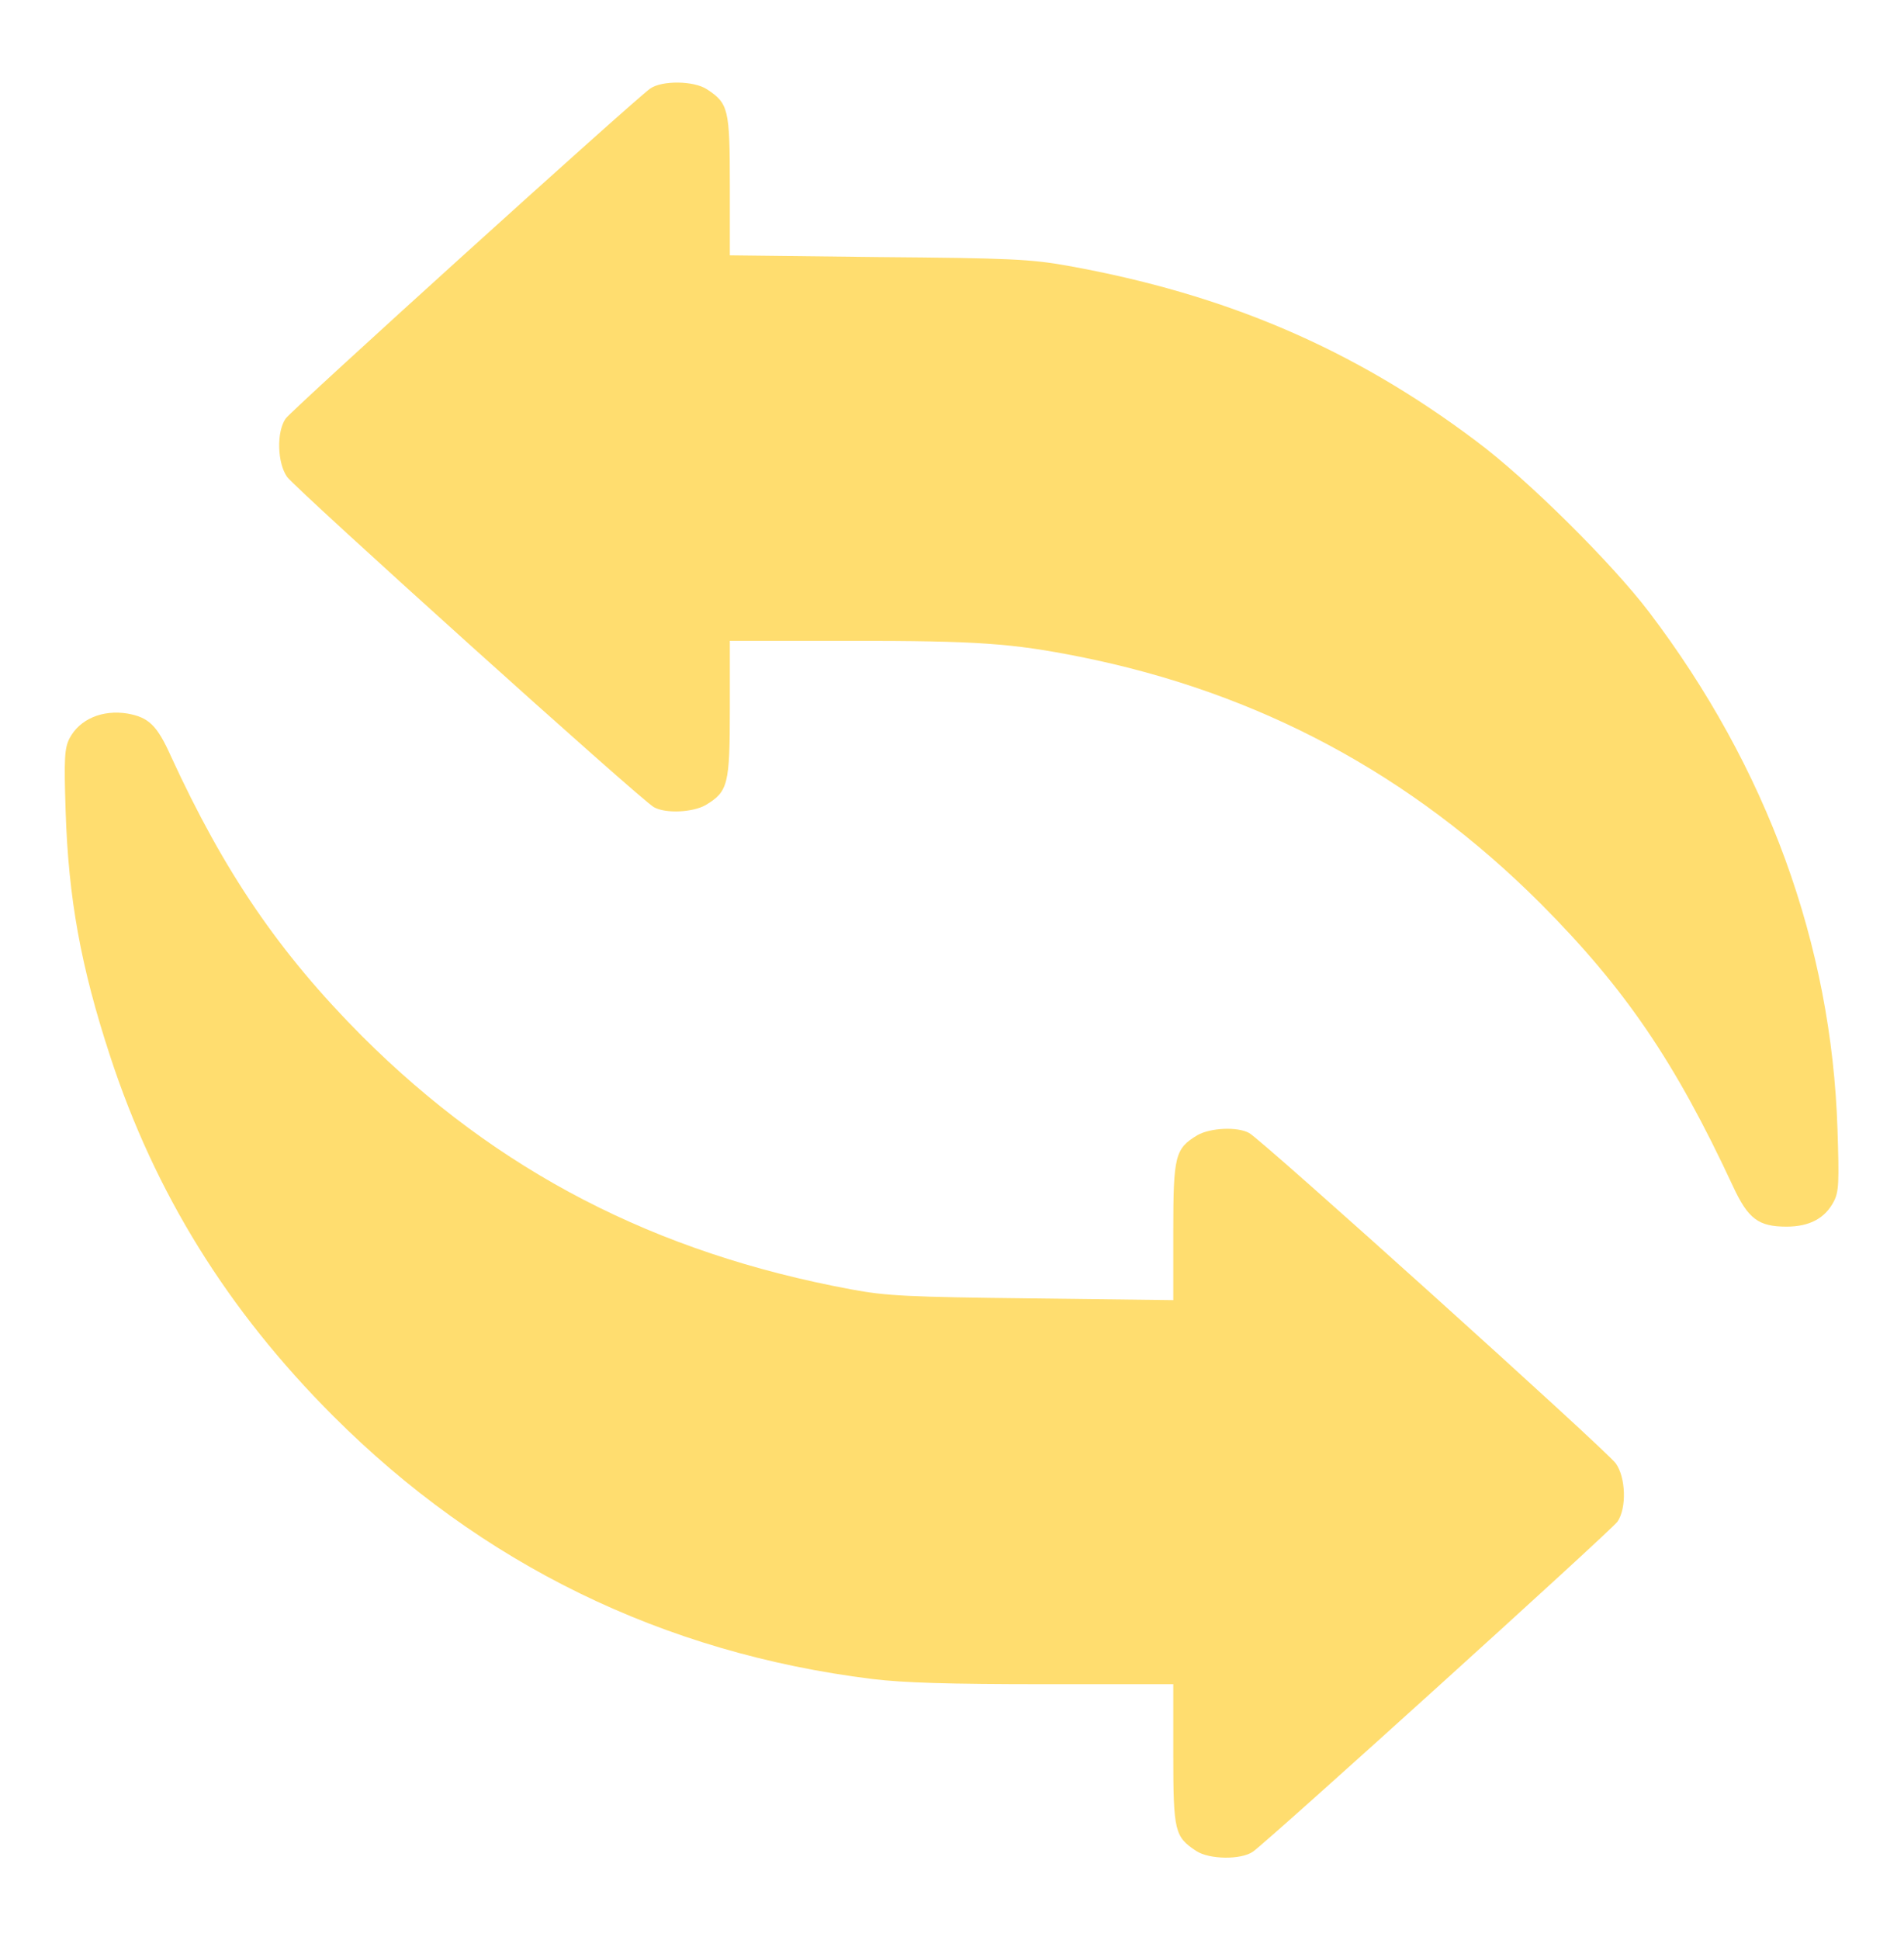 <svg width="54" height="55" viewBox="0 0 54 55" fill="none" xmlns="http://www.w3.org/2000/svg">
<path d="M20.05 2.531C20.66 2.934 20.699 3.082 20.699 5.263V7.238L24.895 7.287C28.648 7.317 29.228 7.346 30.28 7.533C34.761 8.339 38.377 9.881 41.855 12.495C43.31 13.576 45.707 15.954 46.769 17.349C50.119 21.762 51.947 26.773 52.114 32.02C52.163 33.524 52.153 33.789 52.006 34.064C51.76 34.536 51.318 34.772 50.67 34.772C49.874 34.772 49.579 34.556 49.147 33.622C47.505 30.094 46.09 28.021 43.703 25.623C40.028 21.948 35.694 19.629 30.624 18.617C28.698 18.234 27.725 18.165 24.089 18.165H20.699V20.091C20.699 22.243 20.65 22.44 20.011 22.823C19.648 23.029 18.881 23.069 18.547 22.882C18.203 22.705 8.396 13.871 8.141 13.517C7.866 13.124 7.836 12.25 8.101 11.866C8.269 11.621 17.967 2.846 18.439 2.512C18.773 2.276 19.677 2.286 20.05 2.531Z" fill="#FFDD6F"/>
<path d="M3.62 20.228C4.22 20.337 4.455 20.562 4.848 21.437C6.362 24.729 7.914 27.009 10.273 29.377C14.115 33.209 18.576 35.518 24.138 36.55C25.14 36.737 25.739 36.766 29.267 36.806L33.276 36.855V34.919C33.276 32.757 33.325 32.56 33.964 32.177C34.328 31.971 35.094 31.932 35.428 32.118C35.772 32.295 45.579 41.129 45.825 41.483C46.11 41.876 46.139 42.751 45.874 43.134C45.707 43.379 36.008 52.154 35.536 52.489C35.202 52.724 34.298 52.715 33.925 52.469C33.316 52.066 33.276 51.919 33.276 49.727V47.742H29.611C26.919 47.742 25.631 47.703 24.737 47.595C18.802 46.858 13.653 44.342 9.447 40.137C6.45 37.14 4.396 33.818 3.129 29.956C2.294 27.412 1.94 25.476 1.861 22.98C1.812 21.486 1.832 21.211 1.969 20.936C2.254 20.386 2.903 20.11 3.62 20.228Z" fill="#FFDD6F"/>
</svg>
